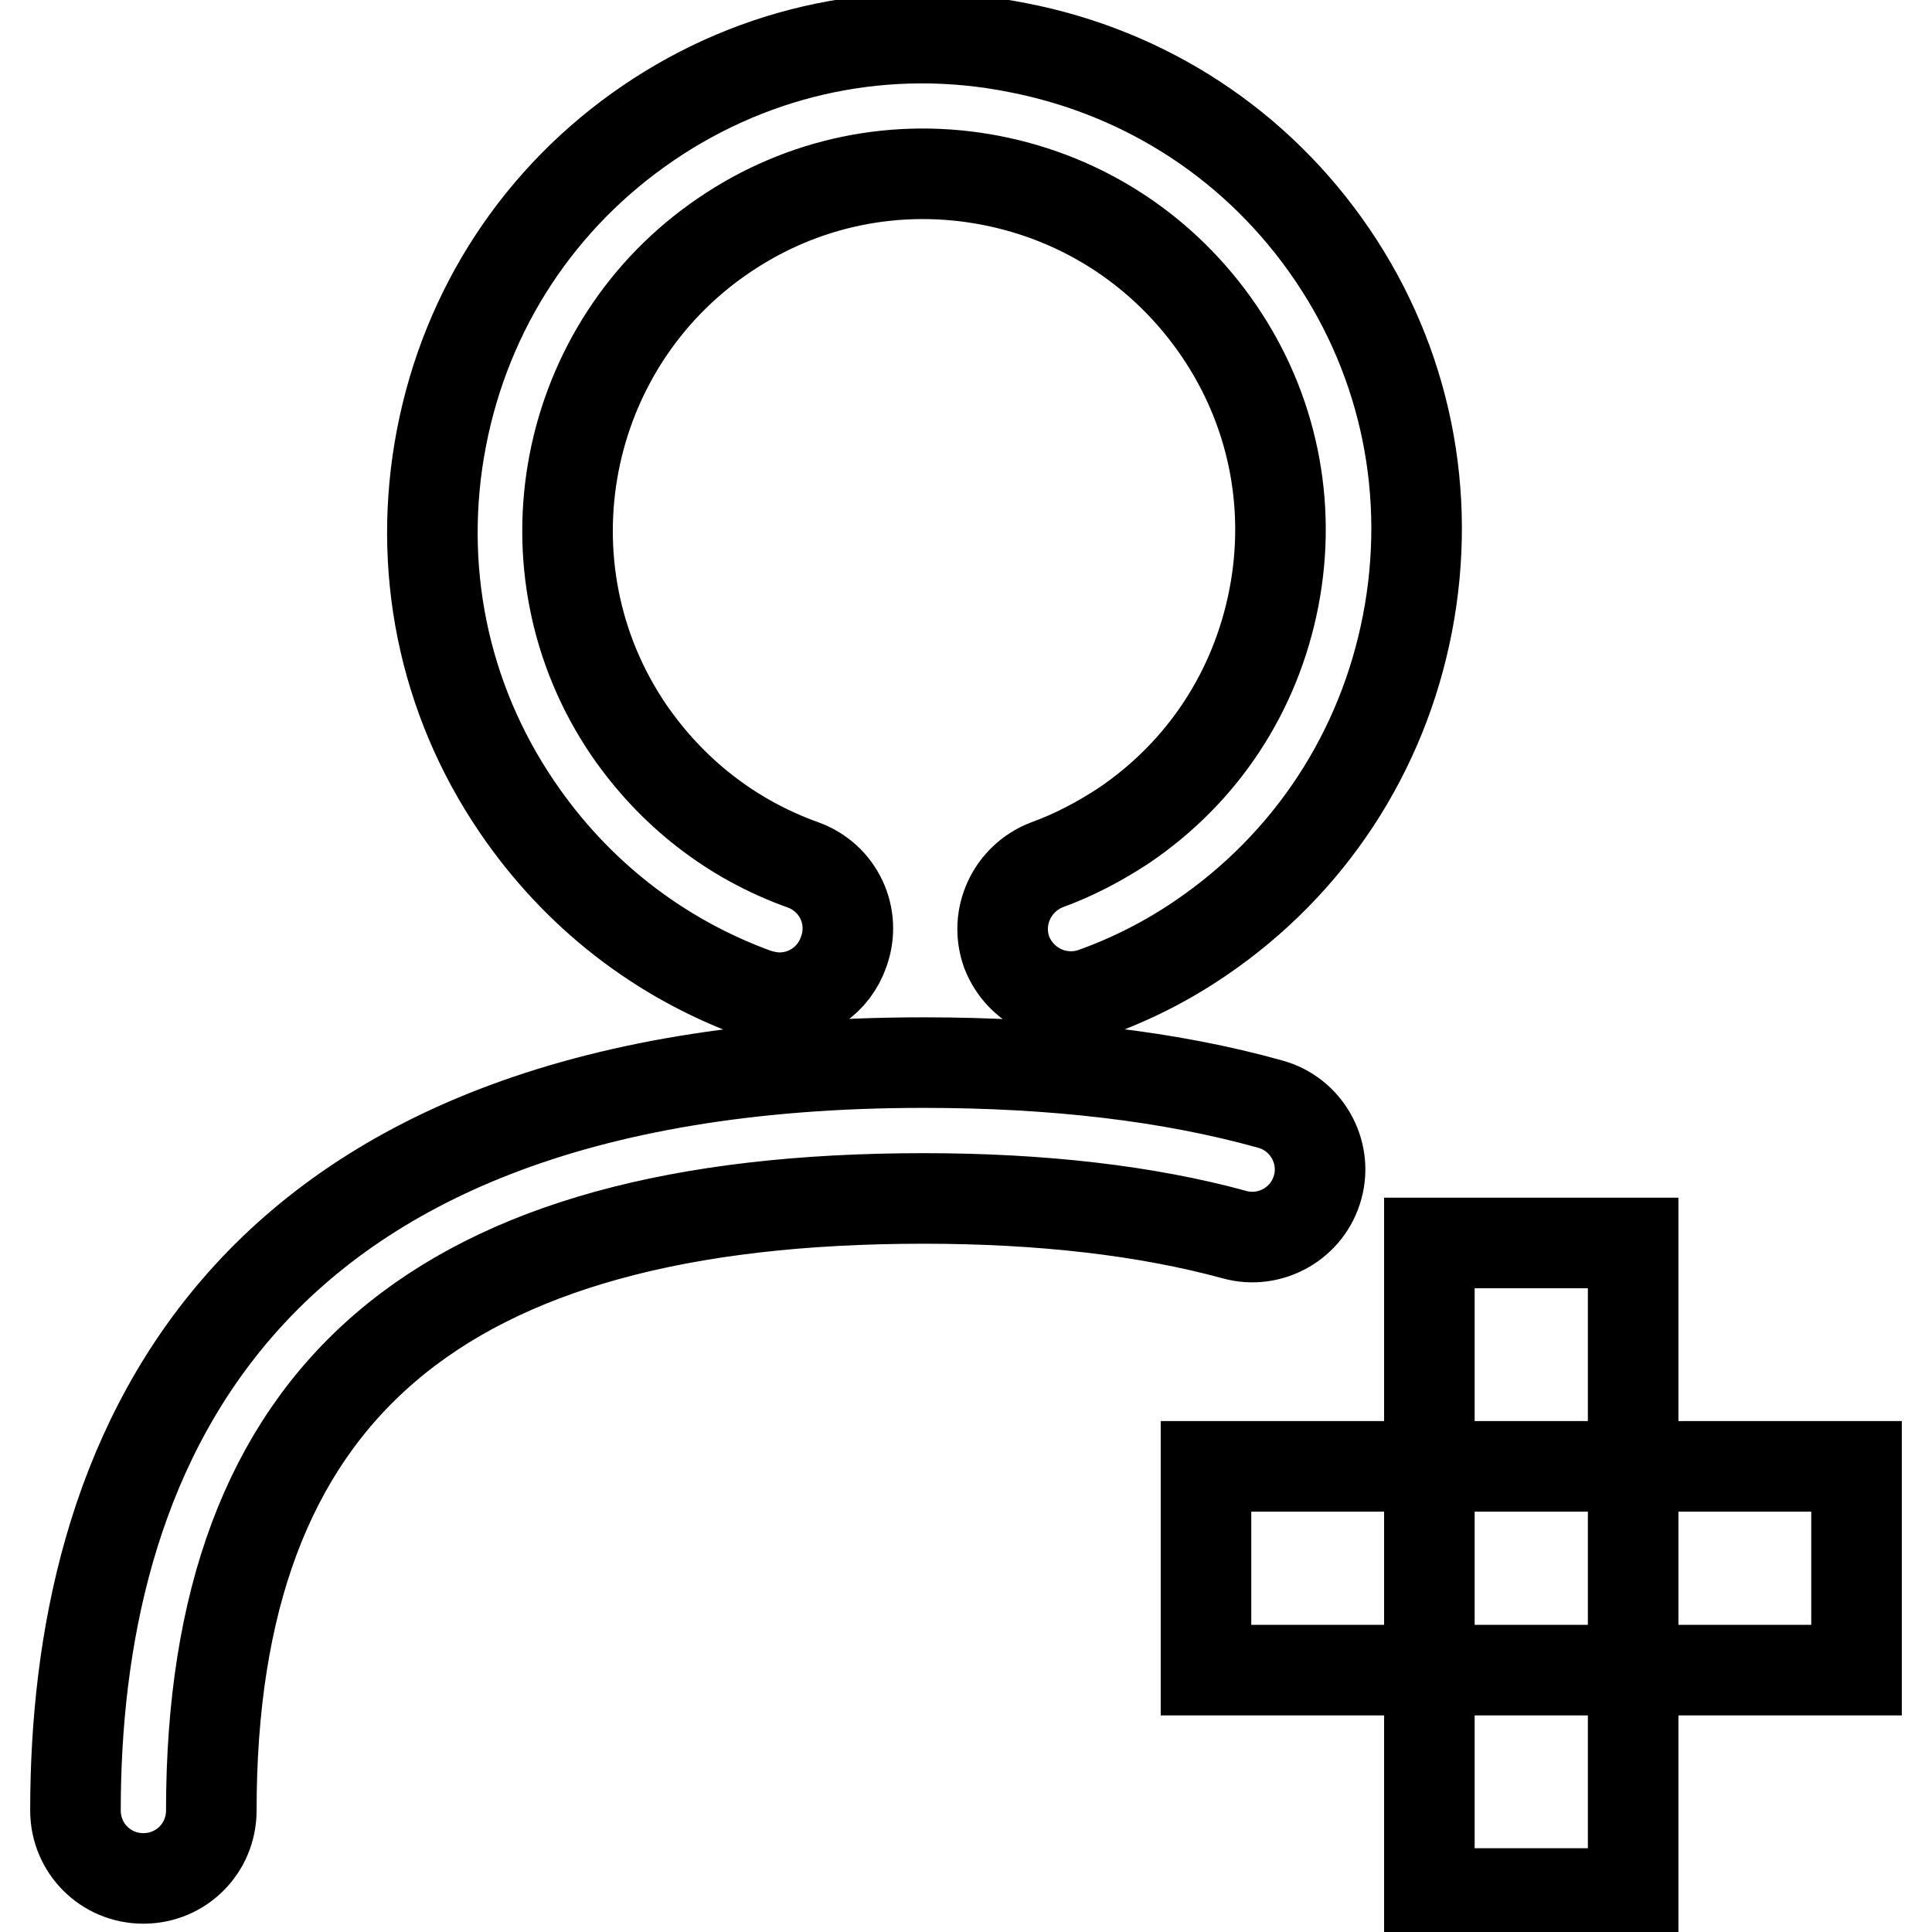 <?xml version="1.0" encoding="utf-8"?>
<!-- Svg Vector Icons : http://www.onlinewebfonts.com/icon -->
<!DOCTYPE svg PUBLIC "-//W3C//DTD SVG 1.1//EN" "http://www.w3.org/Graphics/SVG/1.1/DTD/svg11.dtd">
<svg version="1.1" xmlns="http://www.w3.org/2000/svg" xmlns:xlink="http://www.w3.org/1999/xlink" x="0px" y="0px" viewBox="0 0 256 256" enable-background="new 0 0 256 256" xml:space="preserve">
<g> <path stroke-width="12" fill-opacity="0" stroke="#000000"  d="M103.3,132.2c-1,0-2-0.2-3-0.5c-13-4.7-24-13.3-31.8-24.8c-9.8-14.4-13.3-31.8-10-48.9 c3.3-17.1,13-31.9,27.4-41.7c14.4-9.8,31.8-13.4,48.9-10c17.1,3.3,31.9,13,41.7,27.4c9.8,14.4,13.3,31.8,10,48.9 c-3.3,17.1-13,31.9-27.4,41.7c-4.4,3-9.1,5.4-14.1,7.2c-4.7,1.7-9.8-0.7-11.6-5.3c-1.7-4.7,0.7-9.8,5.3-11.6 c3.6-1.3,7-3.1,10.2-5.2c10.5-7.1,17.5-17.8,19.9-30.2c2.4-12.4-0.2-25-7.3-35.4c-7.1-10.4-17.8-17.5-30.2-19.9 c-12.4-2.4-25,0.2-35.4,7.3c-21.5,14.6-27.2,44-12.6,65.5c5.7,8.3,13.6,14.5,23.1,17.9c4.7,1.7,7.1,6.8,5.4,11.5 C110.5,129.9,107,132.2,103.3,132.2z M19,248.9c-5,0-9-4-9-9c0-45.2,19.5-99.1,112.4-99.1c17.2,0,32.7,1.8,45.9,5.5 c4.8,1.3,7.6,6.3,6.3,11c-1.3,4.8-6.3,7.6-11,6.3c-11.7-3.2-25.6-4.8-41.2-4.8C58,158.8,28,184.5,28,239.9 C28,244.9,24,248.9,19,248.9L19,248.9z M159.8,194.3H246v27h-86.2V194.3z"/> <path stroke-width="12" fill-opacity="0" stroke="#000000"  d="M189.4,164.7h27v86.2h-27V164.7z"/></g>
</svg>